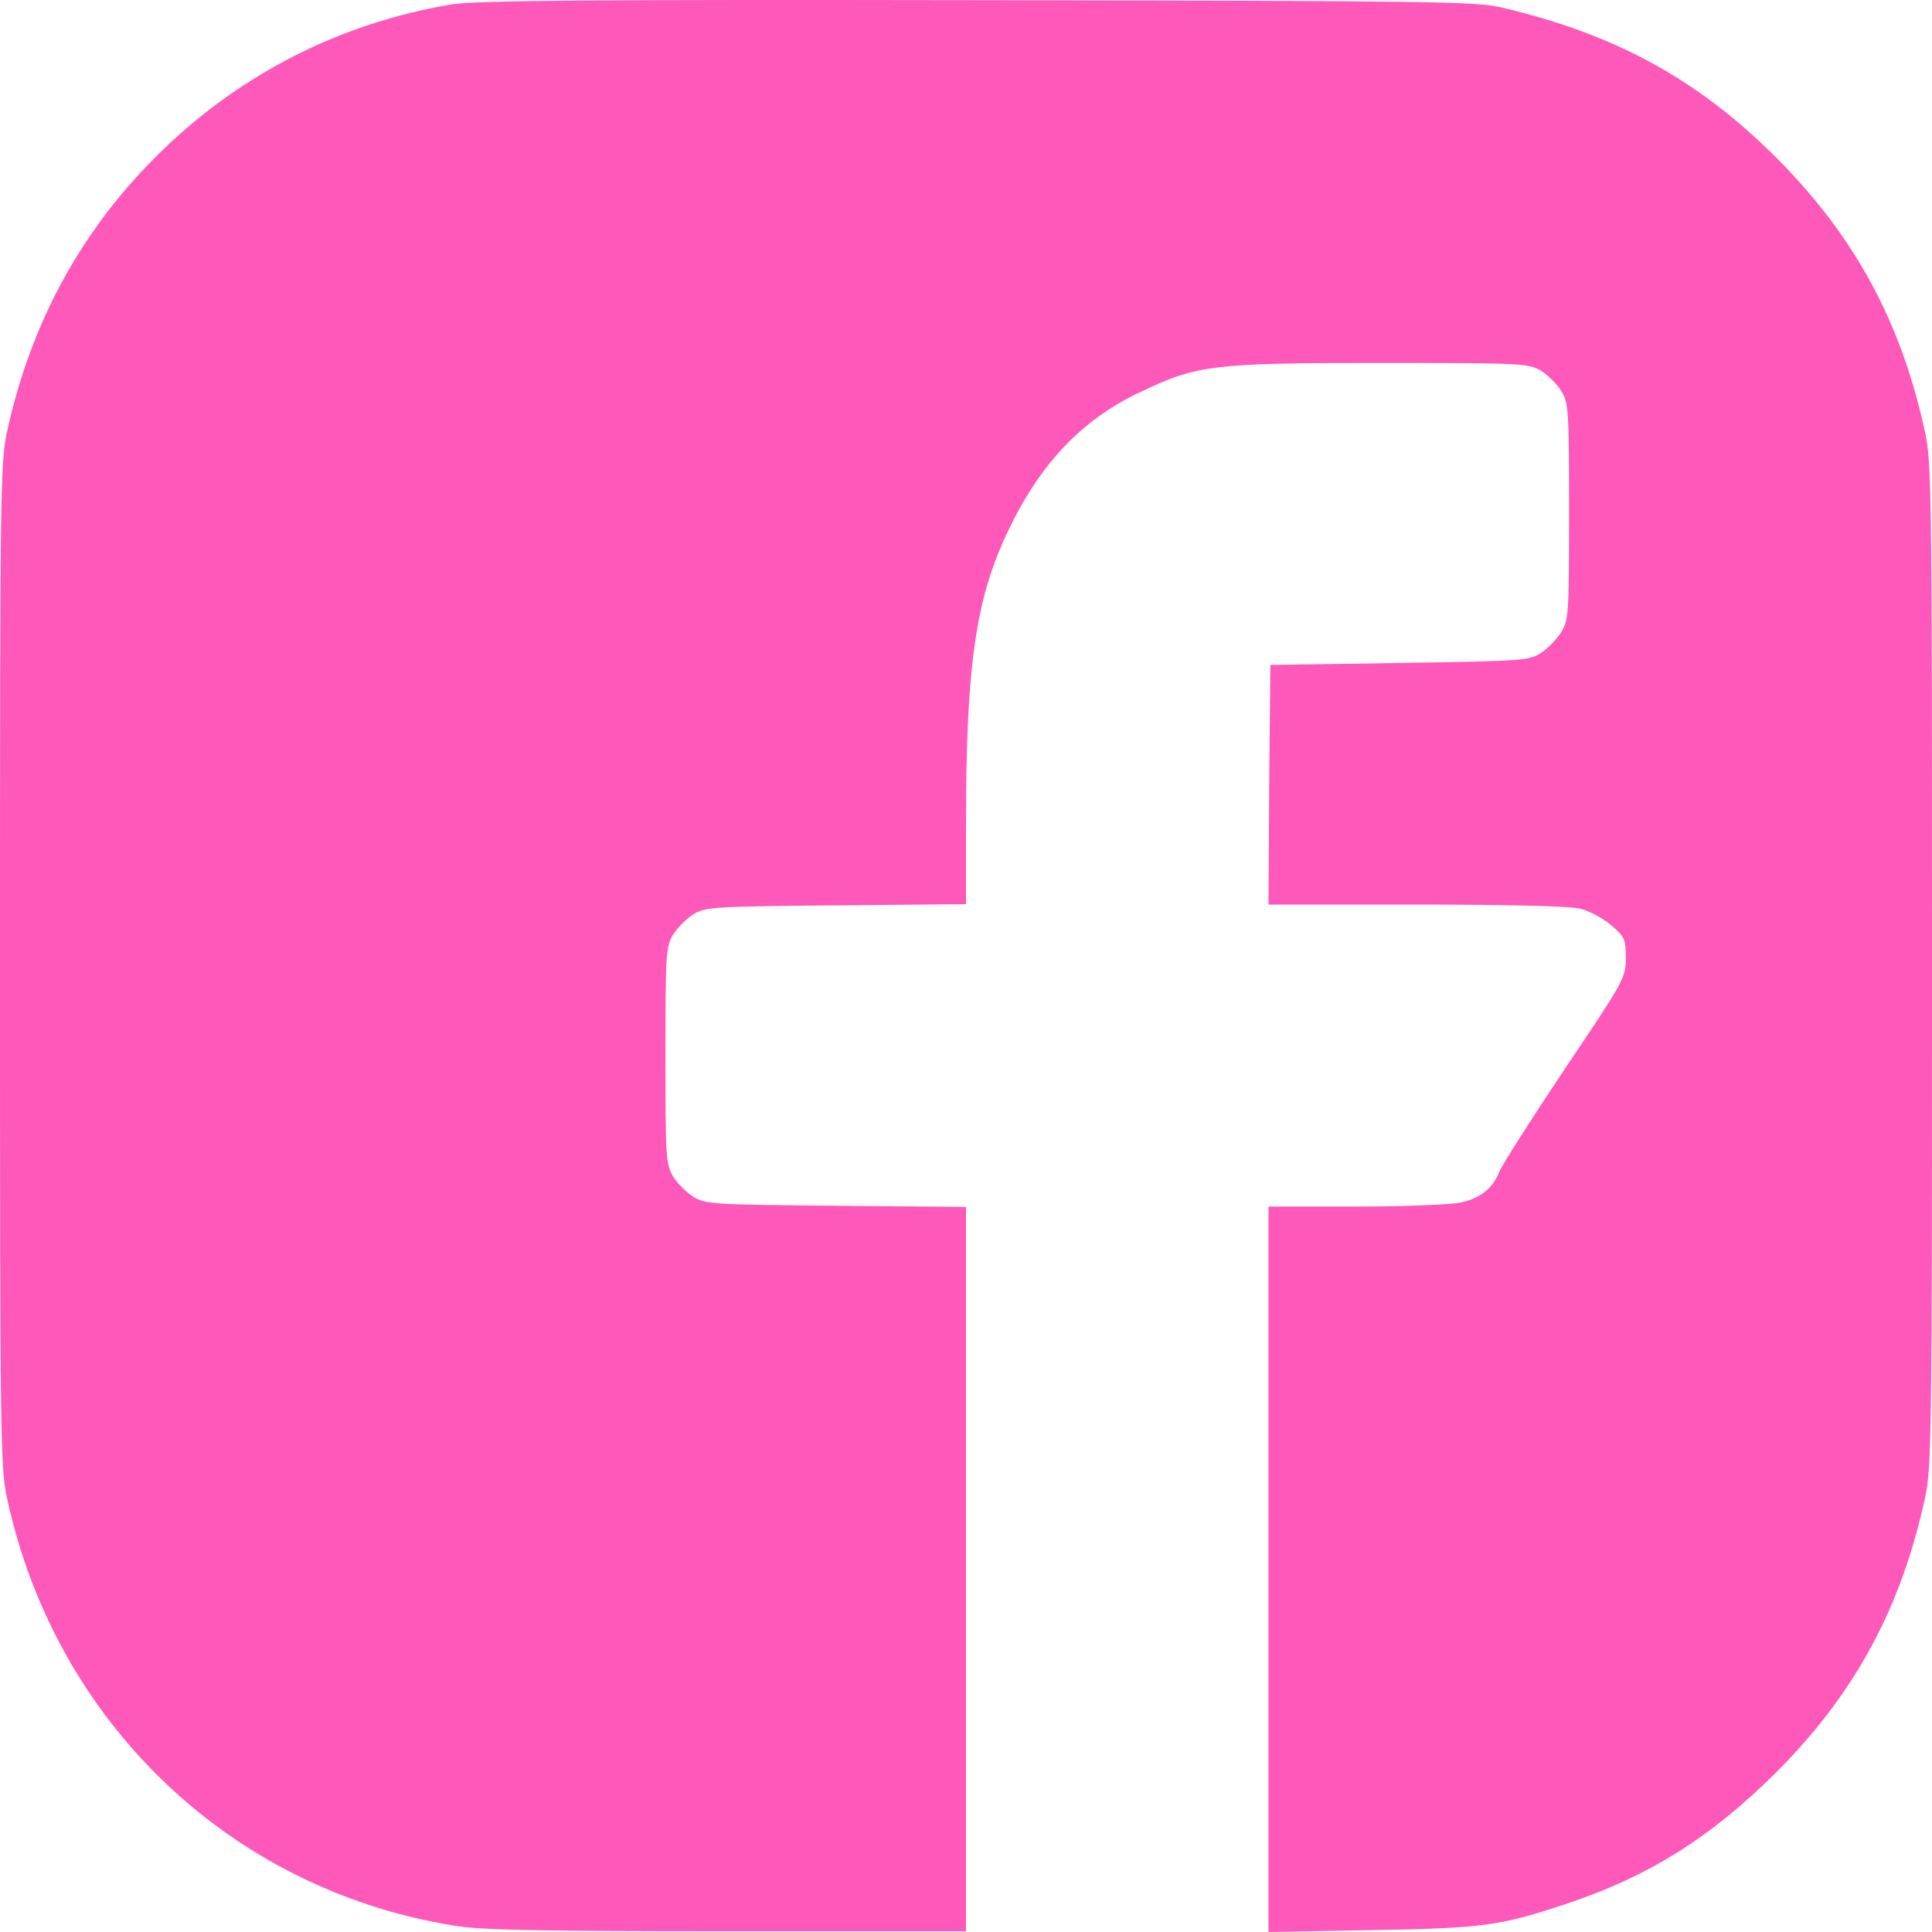 <svg width="30" height="30" viewBox="0 0 30 30" fill="none" xmlns="http://www.w3.org/2000/svg">
<path d="M7.016 0.068C5.295 0.355 3.751 1.14 2.513 2.342C1.28 3.538 0.476 5.003 0.106 6.72C0.006 7.189 0 7.705 0 14.984C0 22.264 0.006 22.779 0.106 23.248C0.851 26.735 3.569 29.338 7.045 29.9C7.468 29.971 8.307 29.988 11.29 29.988H15V24.368V18.741L12.992 18.723C11.09 18.706 10.967 18.7 10.773 18.589C10.661 18.518 10.521 18.378 10.45 18.266C10.339 18.073 10.333 17.967 10.333 16.391C10.333 14.814 10.339 14.709 10.45 14.515C10.521 14.404 10.661 14.263 10.773 14.193C10.967 14.082 11.09 14.076 12.992 14.058L15 14.04V12.798C15 10.354 15.147 9.317 15.64 8.273C16.133 7.224 16.779 6.533 17.671 6.105C18.587 5.665 18.804 5.636 21.429 5.636C23.624 5.636 23.724 5.642 23.924 5.753C24.035 5.823 24.176 5.964 24.247 6.075C24.358 6.269 24.364 6.374 24.364 7.951C24.364 9.569 24.358 9.627 24.235 9.826C24.164 9.938 24.018 10.084 23.912 10.149C23.73 10.26 23.583 10.266 21.722 10.295L19.726 10.325L19.708 12.183L19.697 14.046H21.986C23.472 14.046 24.376 14.07 24.54 14.111C24.681 14.146 24.898 14.263 25.021 14.369C25.227 14.545 25.245 14.586 25.245 14.873C25.245 15.183 25.227 15.219 24.299 16.596C23.783 17.37 23.325 18.085 23.284 18.19C23.178 18.454 22.996 18.6 22.691 18.671C22.544 18.706 21.81 18.735 21.065 18.735H19.697V24.368V30L21.299 29.971C23.02 29.941 23.29 29.906 24.294 29.572C25.591 29.144 26.56 28.535 27.57 27.532C28.802 26.302 29.524 24.965 29.894 23.248C29.994 22.779 30 22.264 30 14.984C30 7.705 29.994 7.189 29.894 6.72C29.524 5.003 28.802 3.667 27.57 2.436C26.354 1.228 25.092 0.537 23.337 0.121C22.926 0.021 22.35 0.015 15.176 0.003C9.129 -0.008 7.362 0.009 7.016 0.068Z" fill="#FD58BA"/>
</svg>
